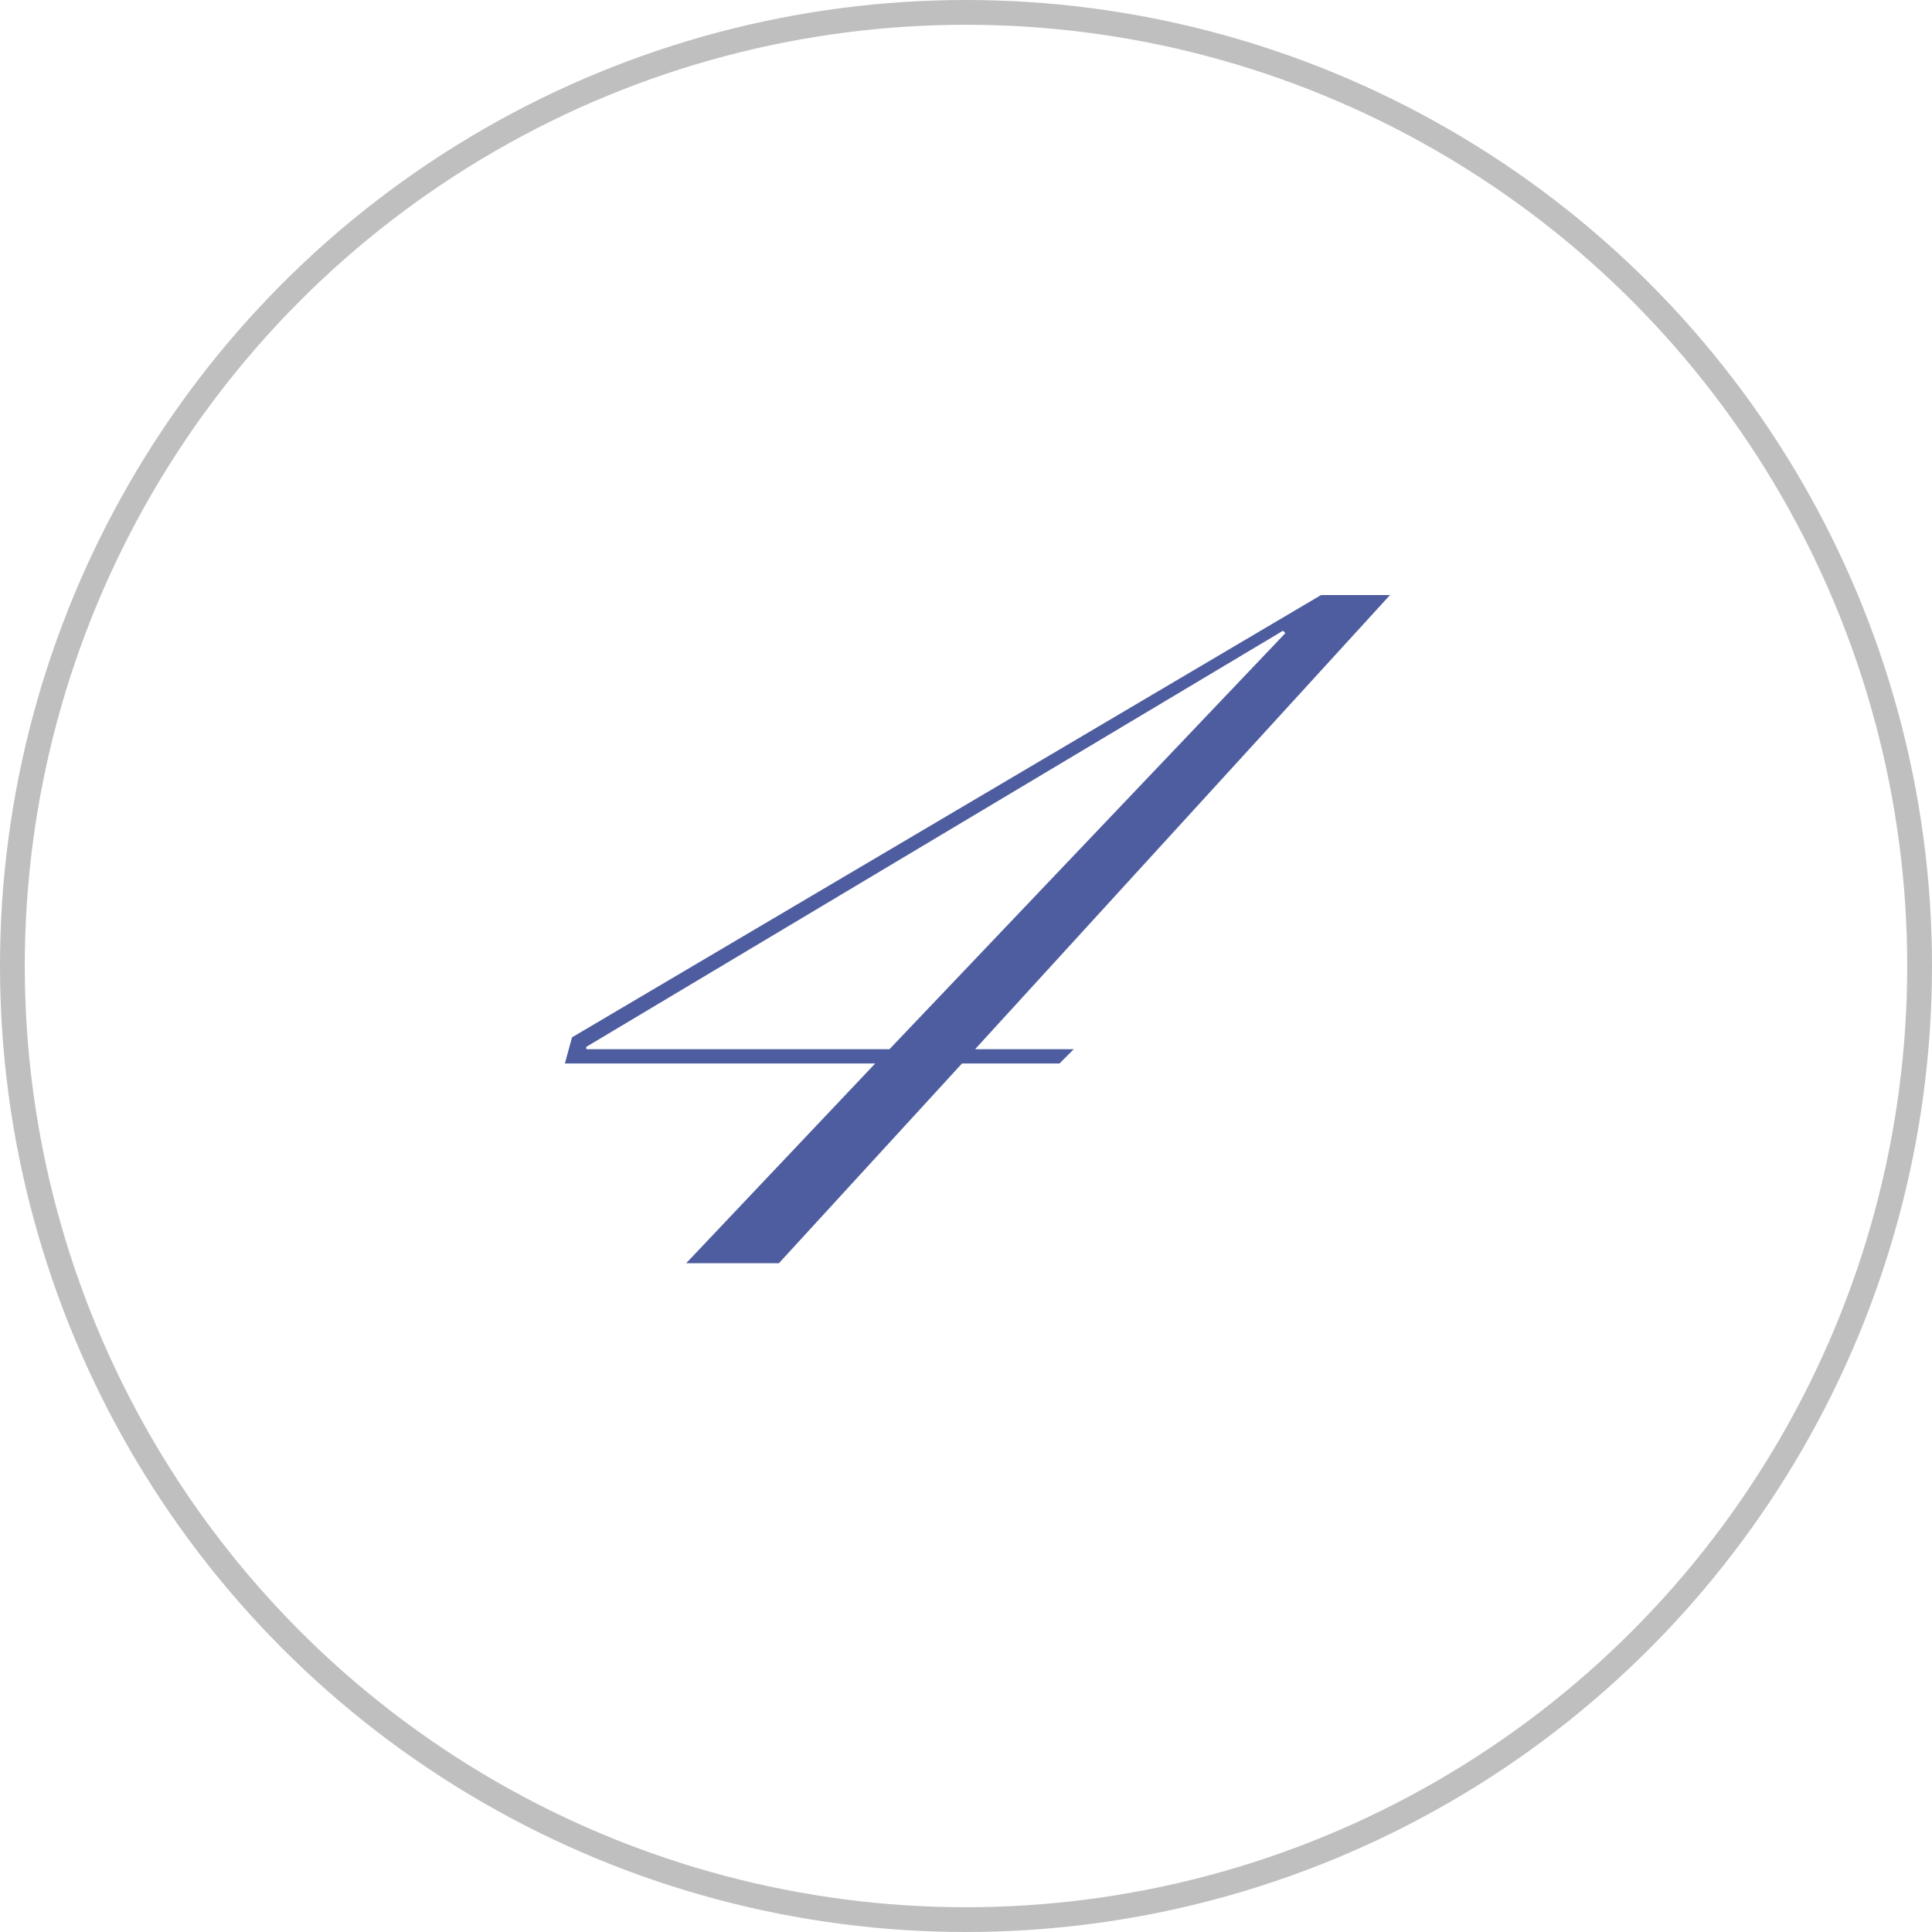 <?xml version="1.0" encoding="UTF-8"?> <svg xmlns="http://www.w3.org/2000/svg" width="78" height="78" viewBox="0 0 78 78" fill="none"><path d="M51.894 25.56L51.798 25.464L23.67 42.264V42.36H35.91L51.894 25.56ZM35.334 42.936H22.806L23.094 41.88L53.334 24.024H56.118L39.366 42.36H43.35L42.774 42.936H38.838L31.446 51H27.702L35.334 42.936Z" fill="#4E5D9F"></path><circle cx="39" cy="39" r="38.5" stroke="black" stroke-opacity="0.25"></circle></svg> 